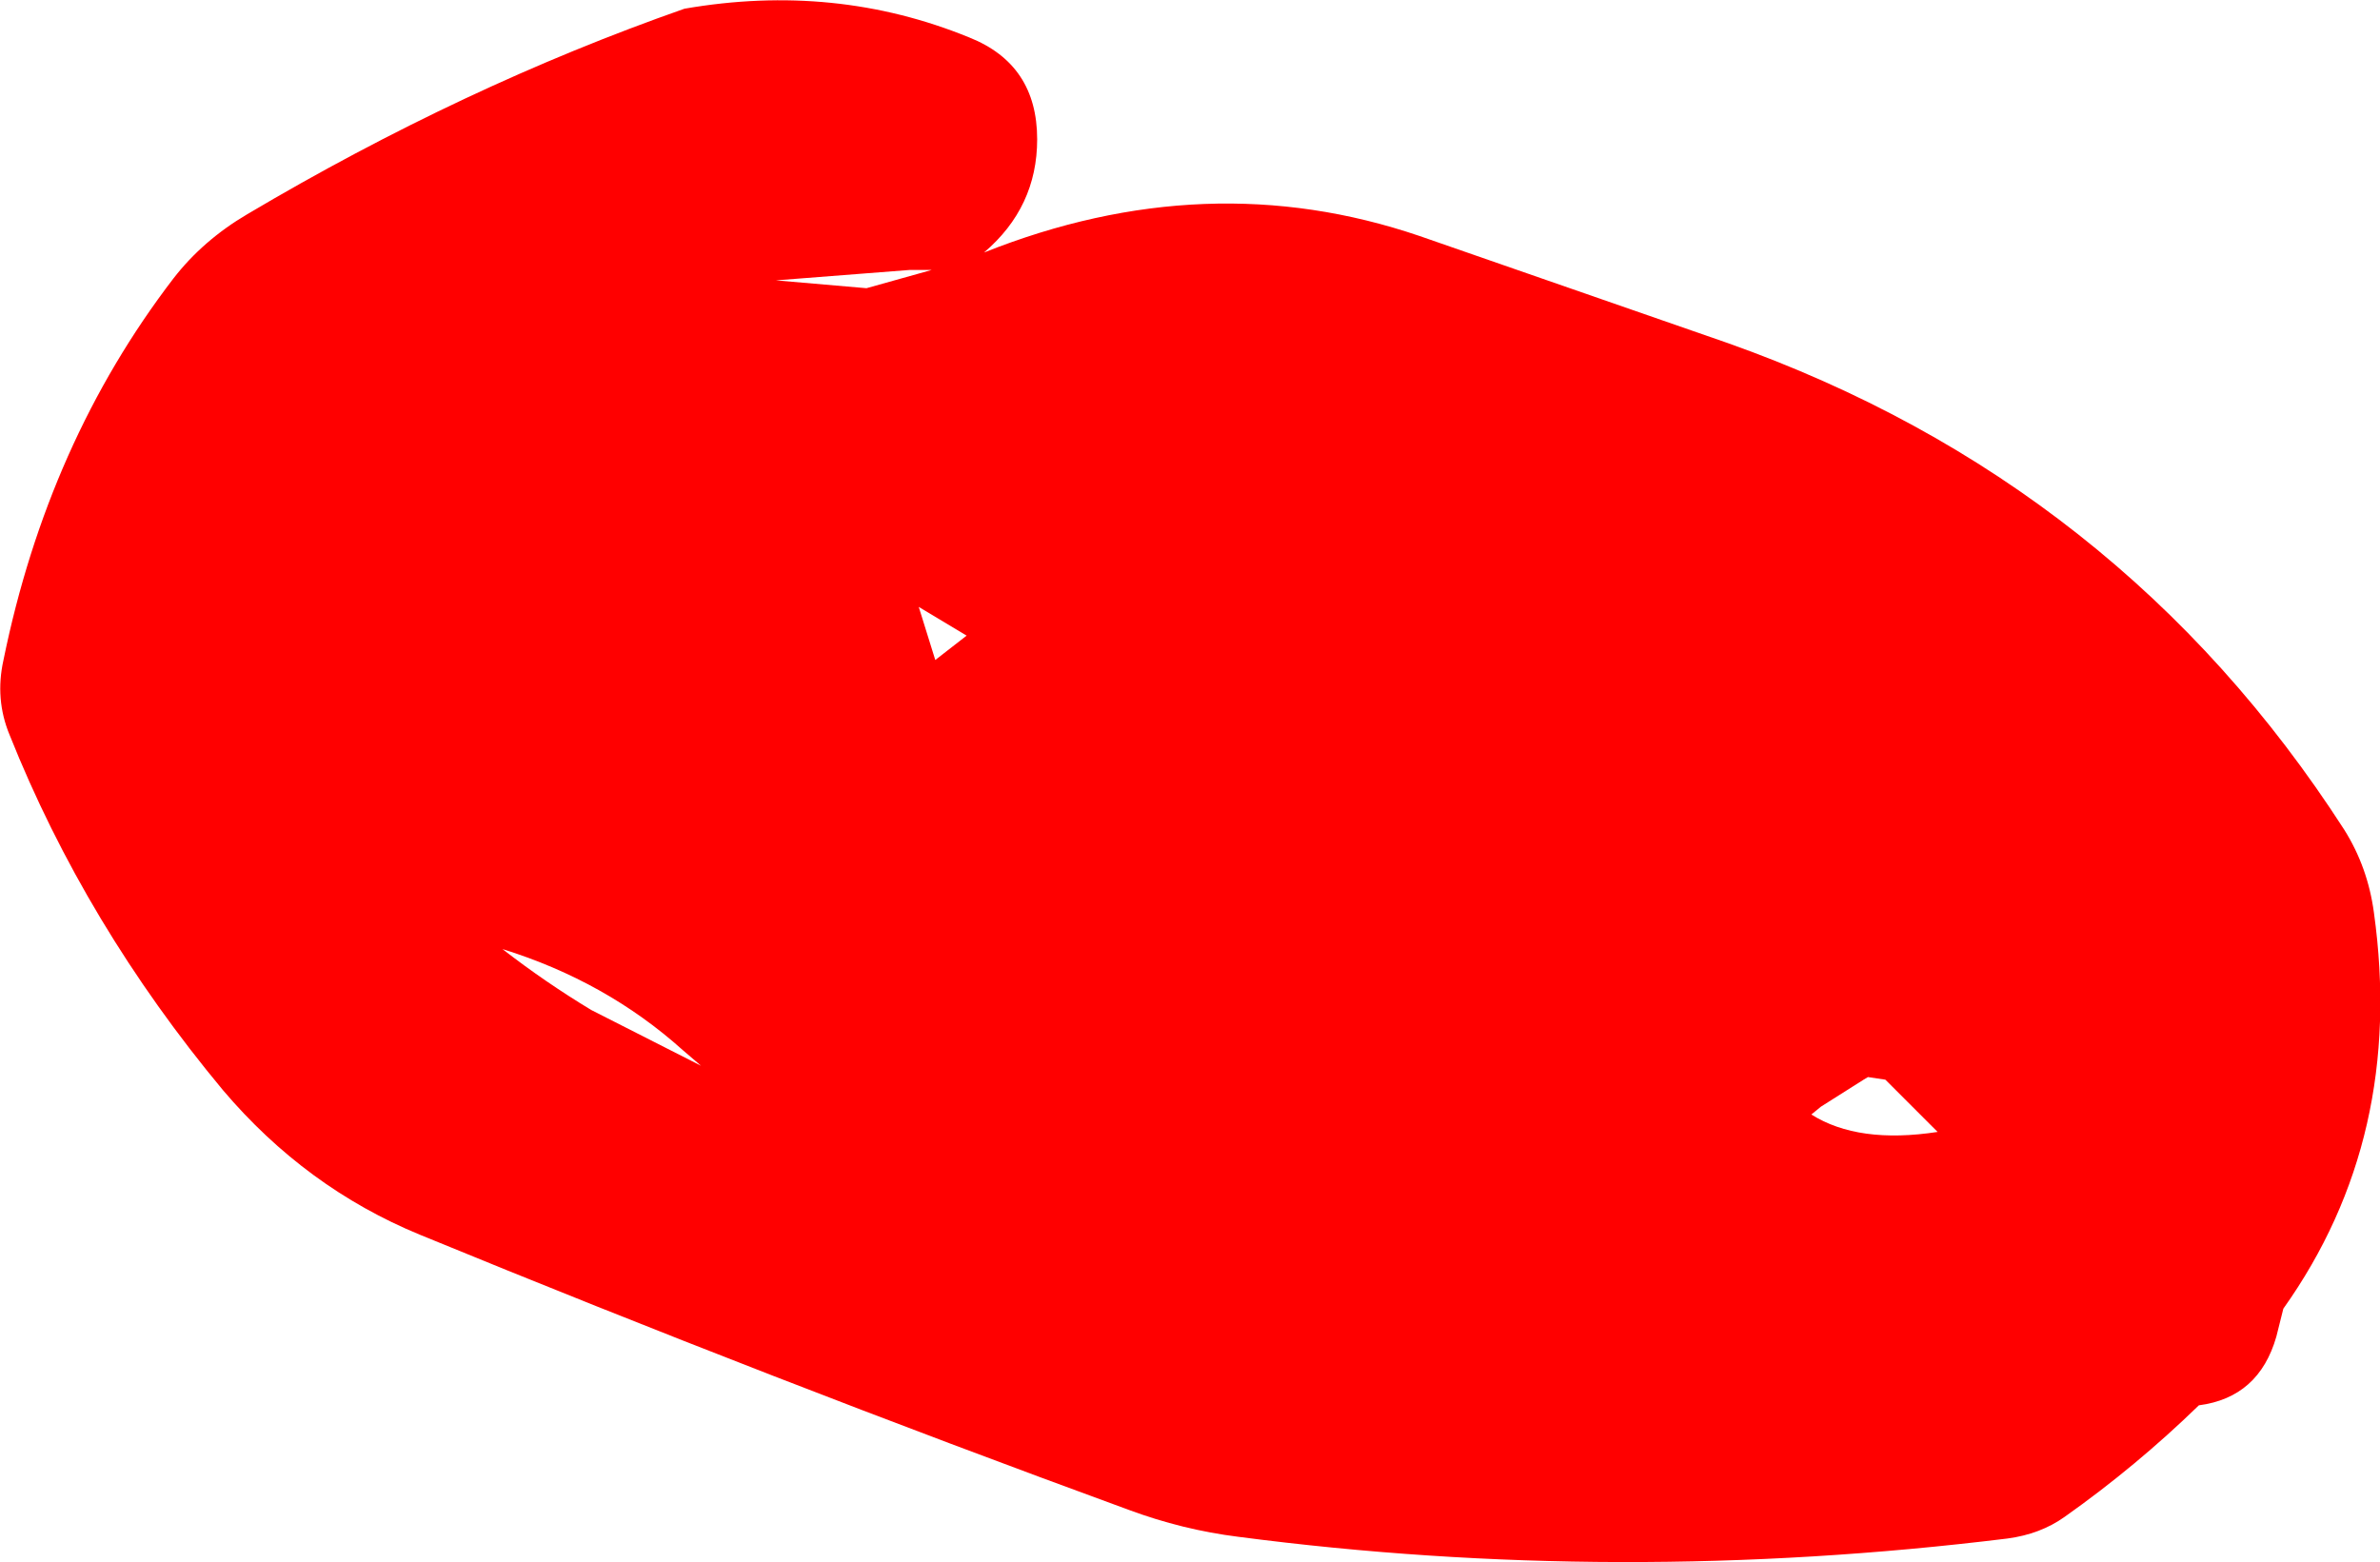 <?xml version="1.0" encoding="UTF-8" standalone="no"?>
<svg xmlns:xlink="http://www.w3.org/1999/xlink" height="89.7px" width="136.65px" xmlns="http://www.w3.org/2000/svg">
  <g transform="matrix(1.0, 0.0, 0.0, 1.0, 68.3, 44.85)">
    <path d="M-14.8 -29.35 L-16.05 -29.35 -23.75 -28.75 -18.55 -28.3 -14.8 -29.35 M-8.75 -36.85 Q-8.75 -32.95 -11.8 -30.35 1.0 -35.45 13.2 -31.3 L30.9 -25.15 Q53.45 -17.15 66.3 2.8 67.65 4.95 68.0 7.55 69.8 20.45 62.8 30.3 L62.4 31.9 Q61.4 35.4 57.95 35.85 54.35 39.35 50.25 42.25 48.85 43.25 46.95 43.5 24.6 46.25 2.8 43.4 -0.4 43.0 -3.5 41.85 -24.0 34.35 -44.2 26.05 -50.75 23.35 -55.5 17.75 -63.4 8.25 -67.75 -2.65 -68.6 -4.7 -68.1 -6.95 -65.55 -19.45 -58.35 -28.85 -56.65 -31.05 -54.1 -32.55 -41.7 -39.9 -29.0 -44.35 -20.35 -45.85 -12.65 -42.7 -8.75 -41.15 -8.75 -36.85 M-34.35 13.15 L-28.05 16.35 -29.1 15.45 Q-33.5 11.5 -39.45 9.65 -37.0 11.55 -34.35 13.15 M35.7 19.15 Q38.4 20.85 42.95 20.15 L39.95 17.15 38.95 17.0 38.7 17.15 36.25 18.7 35.7 19.15 M-12.8 -8.35 L-15.55 -10.0 -14.6 -6.95 -12.8 -8.35" fill="#ff0000" fill-rule="evenodd" stroke="none"/>
  </g>
</svg>
